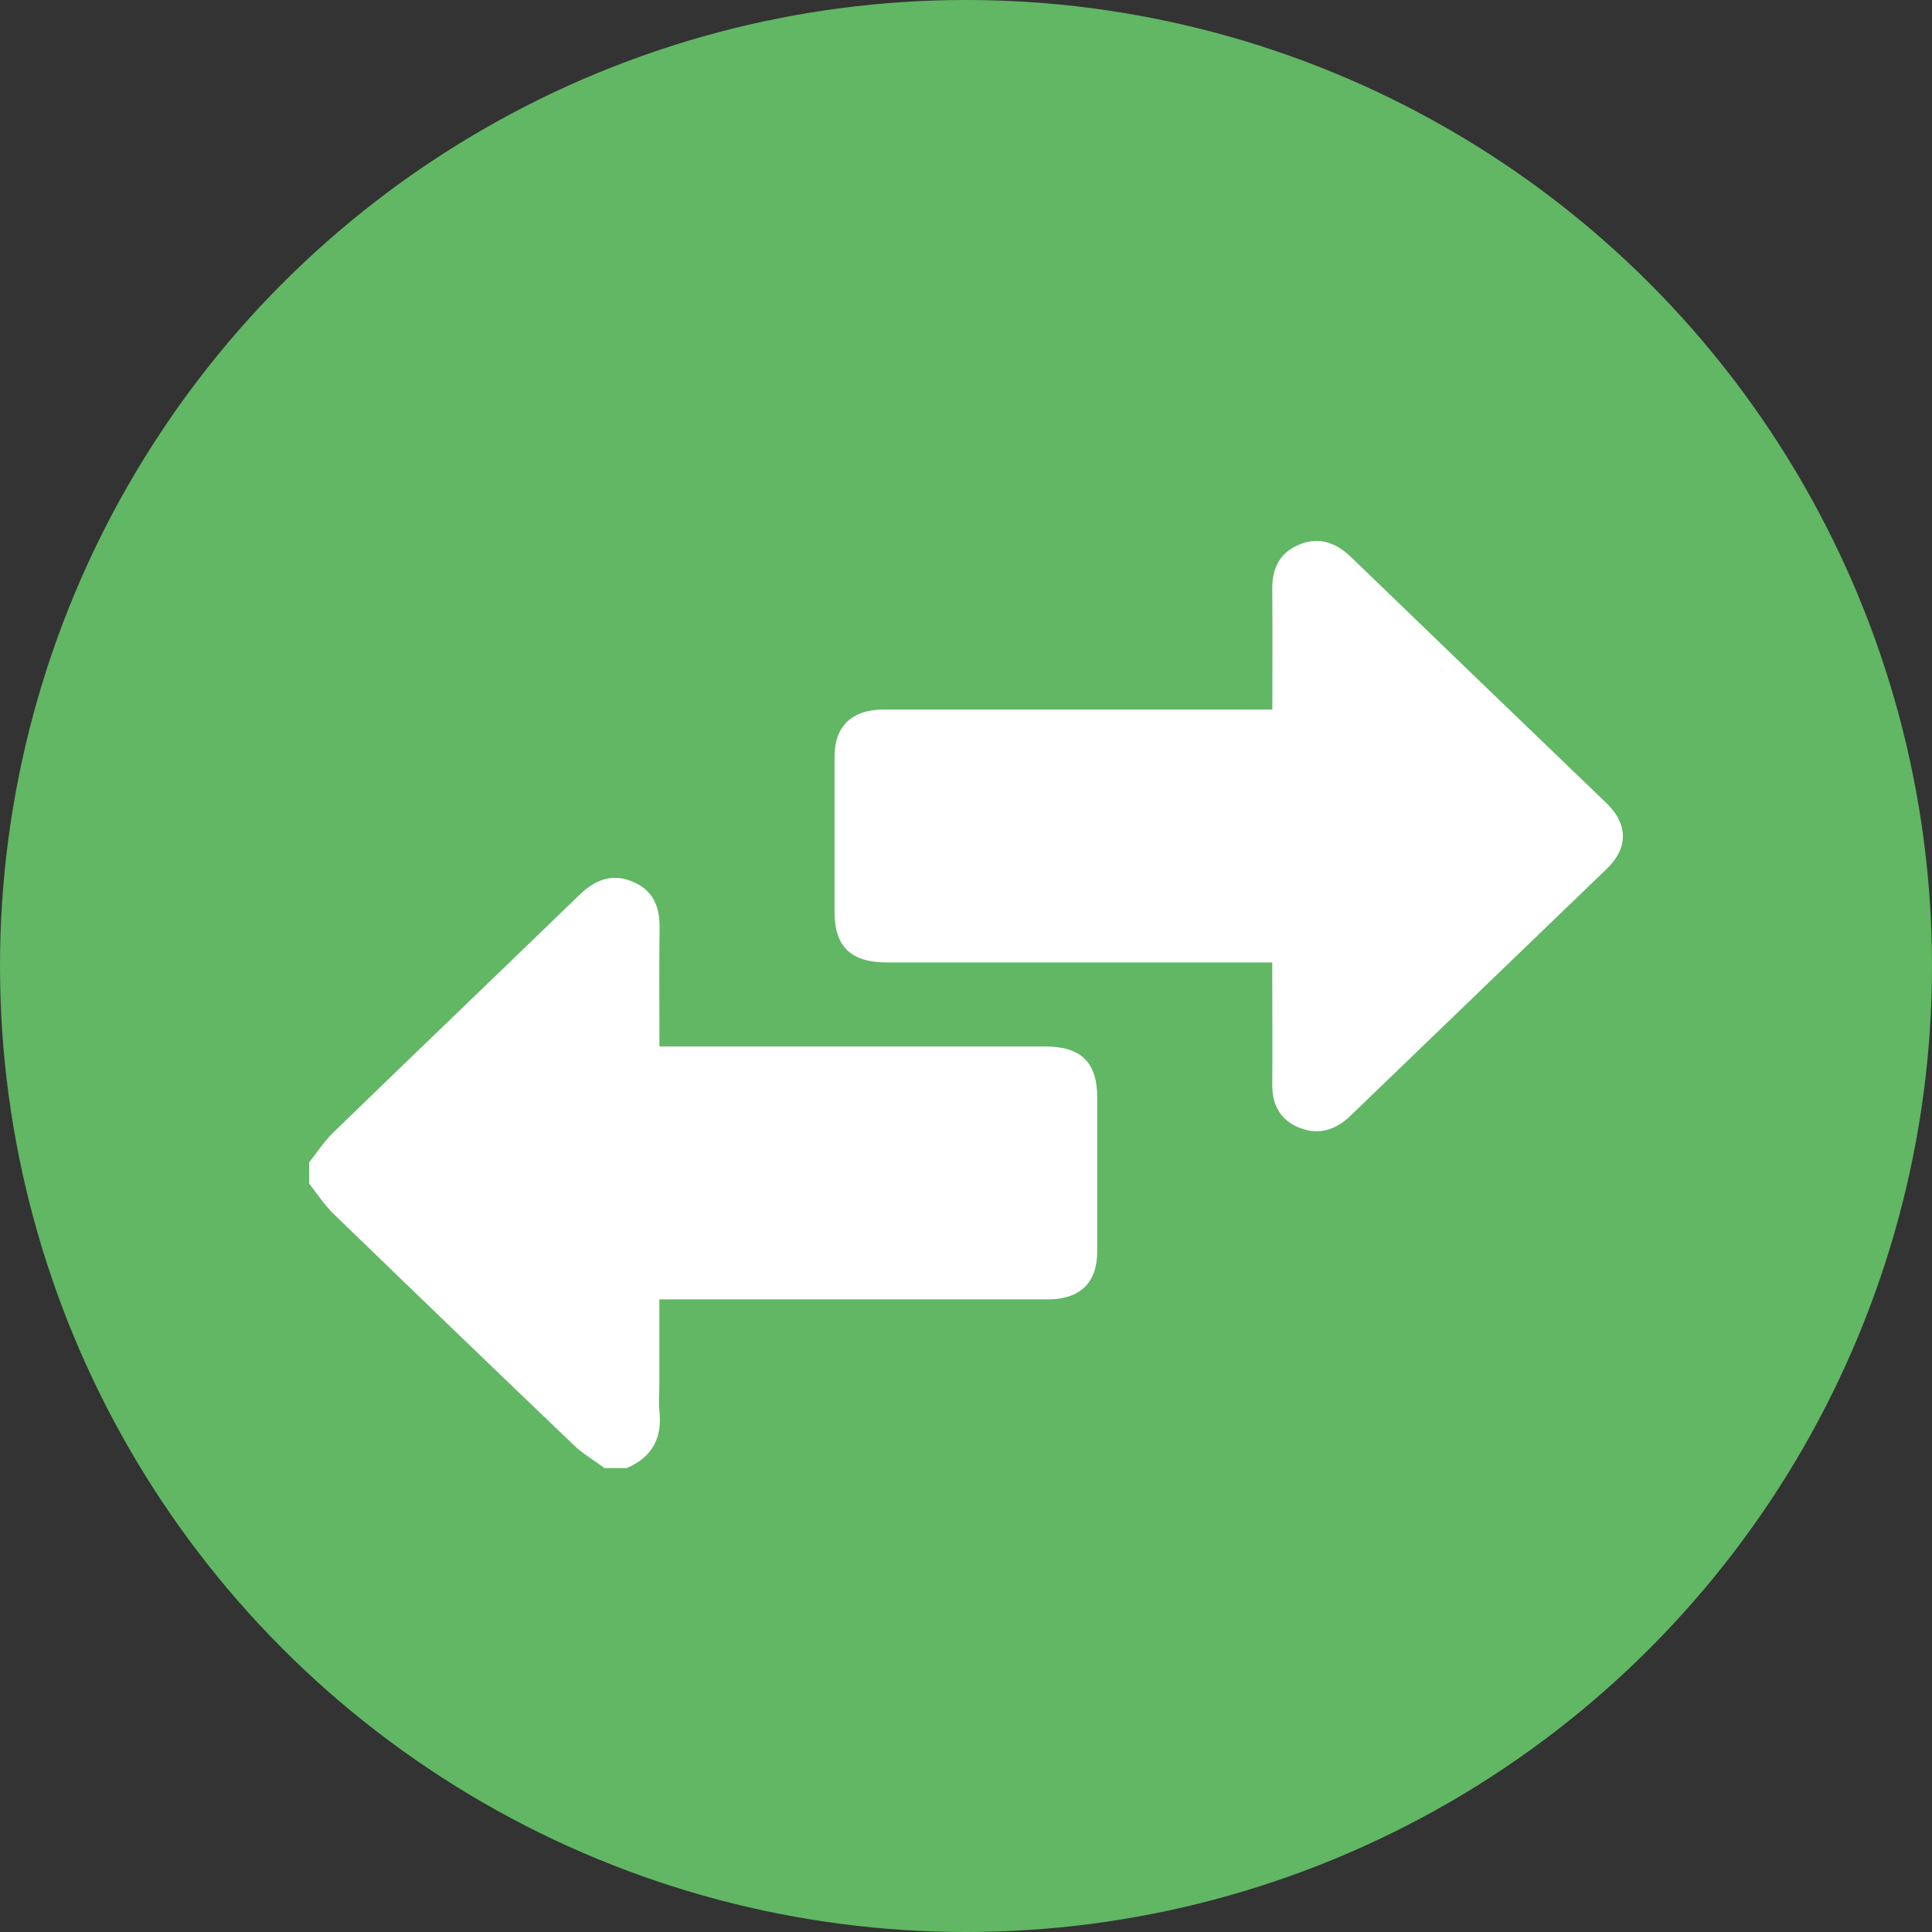 <svg width="25" height="25" viewBox="0 0 25 25" fill="none" xmlns="http://www.w3.org/2000/svg">
<rect x="0" y="0" width="25" height="25" fill="#333333" stroke="none"/>
<circle cx="12.5" cy="12.5" r="12.5" fill="#61B764"/>
<g clip-path="url(#clip0_1951_1128)">
<path d="M4 15.042C4.103 14.913 4.192 14.771 4.31 14.657C5.37 13.629 6.437 12.607 7.498 11.58C7.695 11.389 7.913 11.296 8.182 11.407C8.451 11.517 8.537 11.73 8.535 12C8.528 12.505 8.533 13.01 8.533 13.541H13.522C13.989 13.541 14.197 13.745 14.198 14.199C14.198 14.864 14.198 15.529 14.198 16.193C14.198 16.6 13.976 16.814 13.555 16.814C11.956 16.814 10.357 16.814 8.758 16.814H8.532V17.899C8.532 18.024 8.522 18.15 8.534 18.275C8.567 18.614 8.436 18.859 8.108 18.997H7.824C7.691 18.899 7.543 18.813 7.425 18.7C6.383 17.703 5.344 16.703 4.309 15.7C4.192 15.585 4.103 15.444 4 15.315L4 15.042Z" fill="white"/>
<path d="M16.464 9.181C16.464 8.646 16.468 8.135 16.463 7.624C16.46 7.36 16.553 7.154 16.812 7.047C17.071 6.94 17.291 7.024 17.484 7.21C18.584 8.272 19.685 9.333 20.787 10.392C21.071 10.666 21.071 10.974 20.789 11.245C19.684 12.31 18.579 13.375 17.474 14.439C17.284 14.621 17.066 14.694 16.814 14.593C16.563 14.492 16.461 14.293 16.463 14.034C16.467 13.569 16.463 13.103 16.463 12.637V12.454H11.479C11.01 12.454 10.799 12.251 10.799 11.8C10.799 11.13 10.799 10.46 10.799 9.789C10.799 9.396 11.024 9.181 11.438 9.181H16.464V9.181Z" fill="white"/>
</g>
<defs>
<clipPath id="clip0_1951_1128">
<rect width="17" height="12" fill="white" transform="translate(4 7)"/>
</clipPath>
</defs>
</svg>
